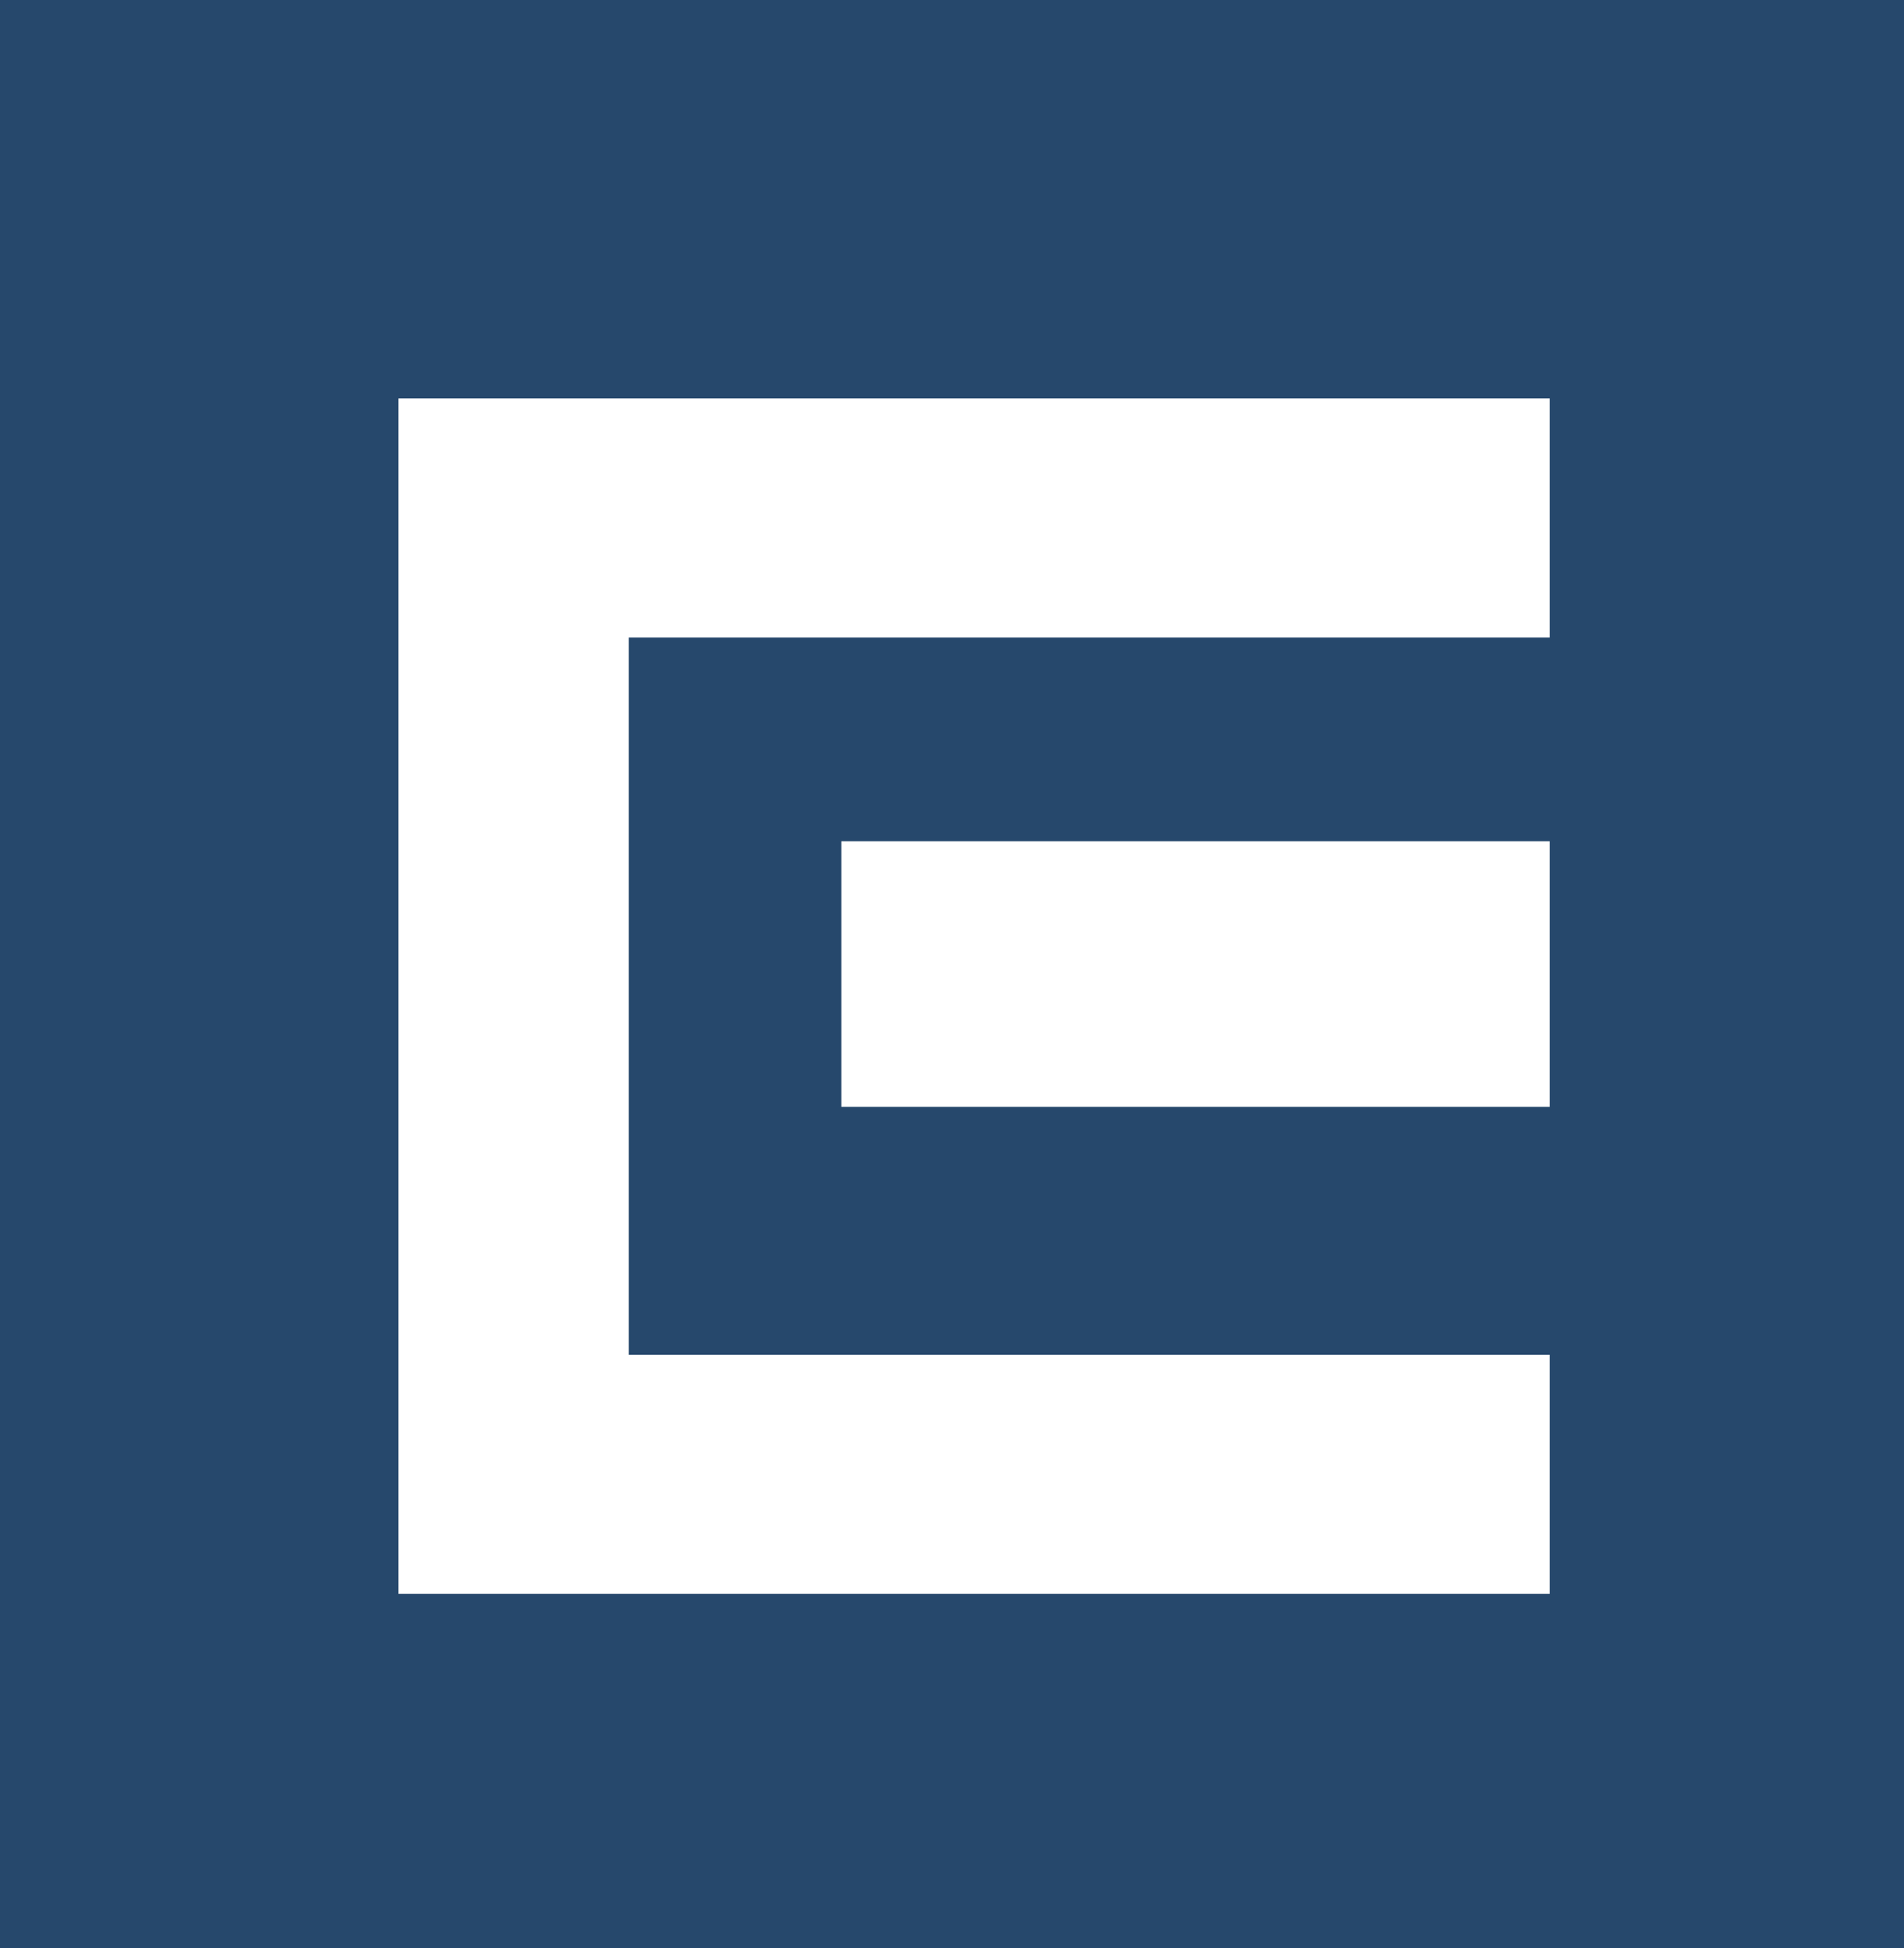 <svg xmlns="http://www.w3.org/2000/svg" id="cez" width="43" height="44" viewBox="0 0 43 44"><path id="path28" d="M0,44H43V0H0Z" fill="#26486c"></path><path id="path32" d="M0,27H26V21.6H5.2V5.4L26,5.4V0H0Z" transform="translate(9 9)" fill="#fff"></path><path id="path34" d="M0,6H16V0H0Z" transform="translate(19 19)" fill="#fff"></path></svg>